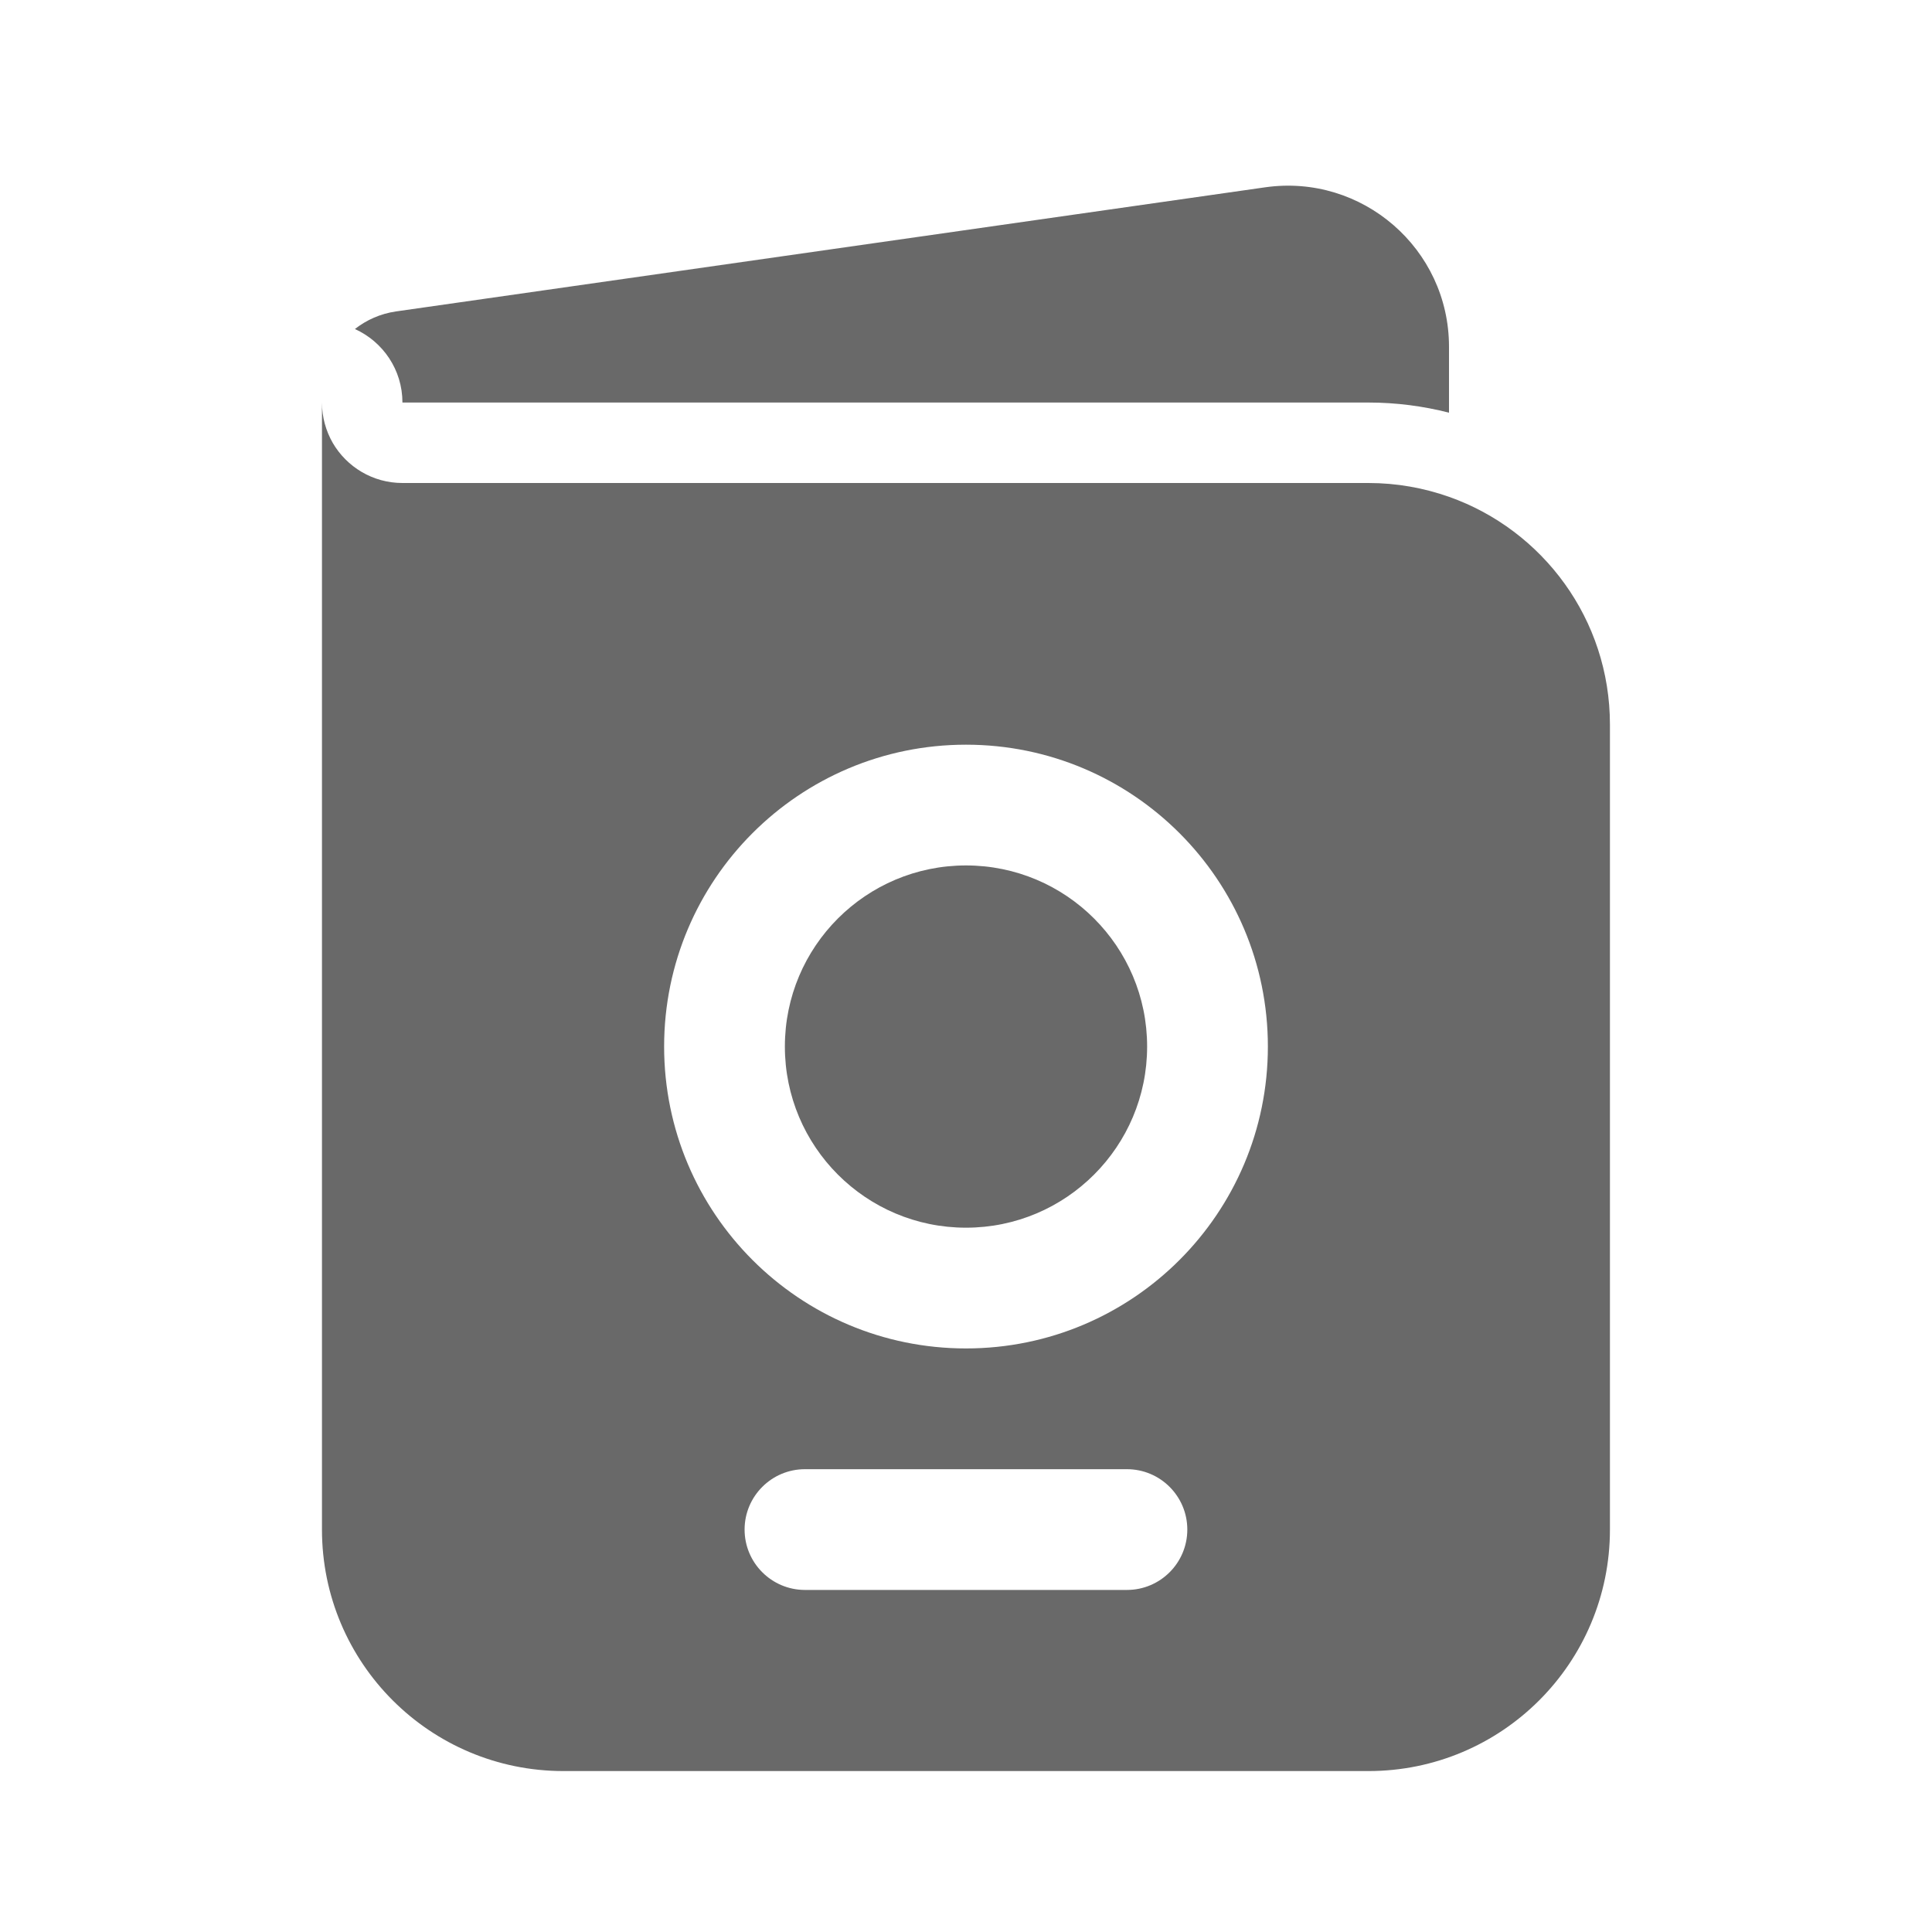 <?xml version="1.0" encoding="UTF-8"?>
<svg xmlns="http://www.w3.org/2000/svg" width="20" height="20" viewBox="0 0 20 20" fill="none">
  <path d="M4.166 4.167C4.166 3.828 3.964 3.537 3.674 3.406C3.794 3.312 3.939 3.247 4.099 3.224L13.097 1.939C14.101 1.796 15 2.575 15 3.589V4.272C14.733 4.204 14.454 4.167 14.166 4.167H4.166Z" fill="#696969"></path>
  <path d="M8.125 10.834C8.125 9.798 8.964 8.959 10 8.959C11.035 8.959 11.875 9.798 11.875 10.834C11.875 11.869 11.035 12.709 10 12.709C8.964 12.709 8.125 11.869 8.125 10.834Z" fill="#696969"></path>
  <path fill-rule="evenodd" clip-rule="evenodd" d="M15 5.143C15.971 5.486 16.666 6.412 16.666 7.5V15.834C16.666 17.215 15.547 18.334 14.166 18.334H5.833C4.452 18.334 3.333 17.215 3.333 15.834V4.167C3.333 4.319 3.374 4.461 3.444 4.584C3.589 4.833 3.858 5 4.166 5H14.166C14.459 5 14.739 5.051 15 5.143ZM10 7.709C8.274 7.709 6.875 9.108 6.875 10.834C6.875 12.56 8.274 13.959 10 13.959C11.726 13.959 13.125 12.56 13.125 10.834C13.125 9.108 11.726 7.709 10 7.709ZM8.333 15.209C7.988 15.209 7.708 15.489 7.708 15.834C7.708 16.179 7.988 16.459 8.333 16.459H11.666C12.011 16.459 12.291 16.179 12.291 15.834C12.291 15.489 12.011 15.209 11.666 15.209H8.333Z" fill="#696969"></path>
</svg>
